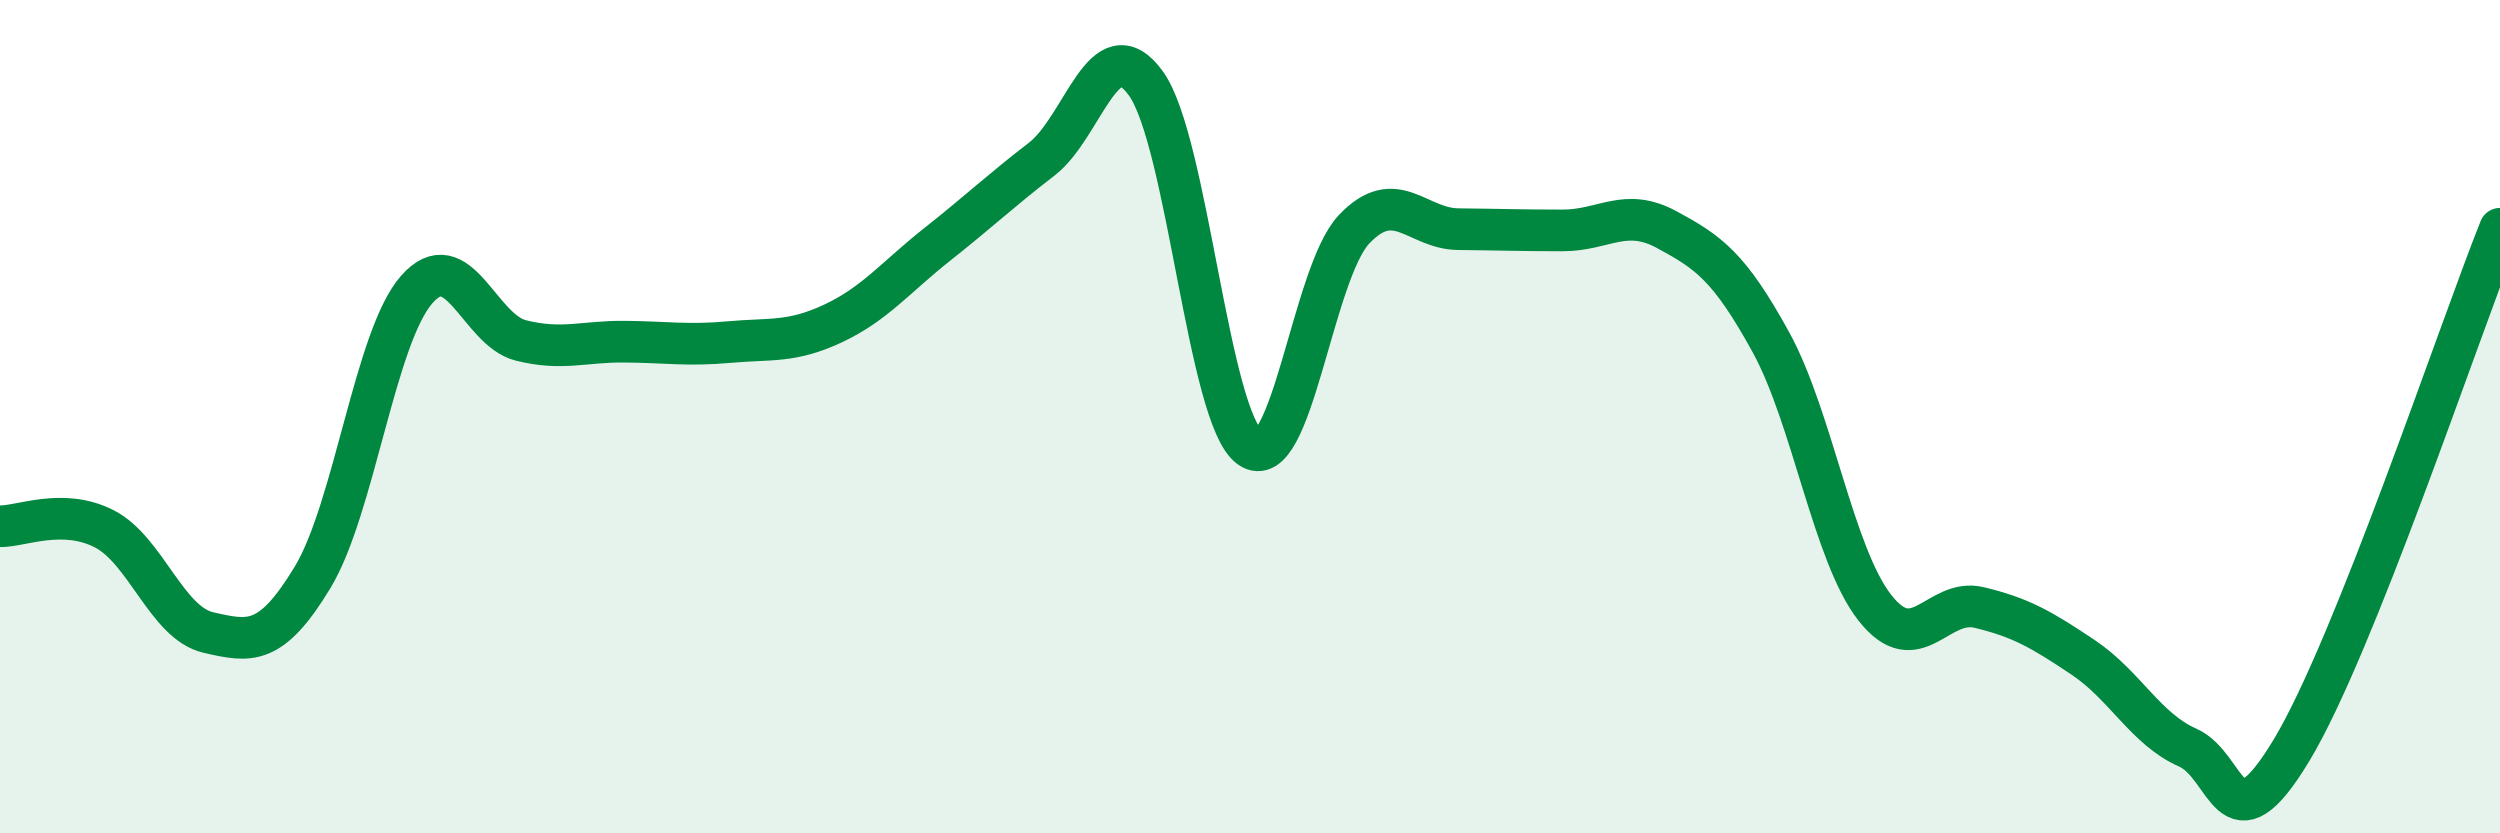 
    <svg width="60" height="20" viewBox="0 0 60 20" xmlns="http://www.w3.org/2000/svg">
      <path
        d="M 0,12.63 C 0.5,12.64 1.5,12.18 2.5,12.69 C 3.5,13.2 4,14.95 5,15.18 C 6,15.41 6.5,15.51 7.5,13.86 C 8.5,12.21 9,8.09 10,6.95 C 11,5.81 11.5,7.92 12.5,8.17 C 13.5,8.42 14,8.19 15,8.2 C 16,8.21 16.5,8.3 17.5,8.21 C 18.5,8.12 19,8.23 20,7.76 C 21,7.29 21.5,6.65 22.5,5.86 C 23.5,5.07 24,4.59 25,3.82 C 26,3.05 26.5,0.62 27.5,2 C 28.5,3.38 29,10.04 30,10.74 C 31,11.44 31.5,6.55 32.5,5.5 C 33.5,4.45 34,5.49 35,5.5 C 36,5.51 36.5,5.53 37.5,5.53 C 38.5,5.53 39,4.97 40,5.51 C 41,6.05 41.5,6.39 42.5,8.21 C 43.5,10.03 44,13.32 45,14.59 C 46,15.86 46.5,14.34 47.5,14.58 C 48.5,14.82 49,15.11 50,15.78 C 51,16.45 51.5,17.5 52.5,17.94 C 53.5,18.38 53.5,20.49 55,18 C 56.5,15.51 59,7.99 60,5.49L60 20L0 20Z"
        fill="#008740"
        opacity="0.1"
        stroke-linecap="round"
        stroke-linejoin="round"
      />
      <path
        d="M 0,12.63 C 0.5,12.64 1.5,12.18 2.5,12.69 C 3.5,13.2 4,14.95 5,15.18 C 6,15.41 6.5,15.51 7.5,13.86 C 8.5,12.21 9,8.09 10,6.95 C 11,5.81 11.5,7.92 12.5,8.17 C 13.5,8.42 14,8.19 15,8.2 C 16,8.21 16.5,8.3 17.5,8.21 C 18.5,8.12 19,8.23 20,7.76 C 21,7.29 21.5,6.65 22.5,5.86 C 23.5,5.07 24,4.59 25,3.82 C 26,3.05 26.5,0.62 27.5,2 C 28.5,3.38 29,10.04 30,10.74 C 31,11.44 31.5,6.55 32.5,5.5 C 33.5,4.45 34,5.49 35,5.5 C 36,5.51 36.5,5.53 37.5,5.53 C 38.5,5.53 39,4.97 40,5.51 C 41,6.05 41.5,6.39 42.5,8.21 C 43.5,10.03 44,13.32 45,14.59 C 46,15.86 46.5,14.34 47.5,14.58 C 48.5,14.82 49,15.11 50,15.78 C 51,16.45 51.5,17.5 52.5,17.94 C 53.5,18.38 53.5,20.49 55,18 C 56.5,15.51 59,7.99 60,5.49"
        stroke="#008740"
        stroke-width="1"
        fill="none"
        stroke-linecap="round"
        stroke-linejoin="round"
      />
    </svg>
  